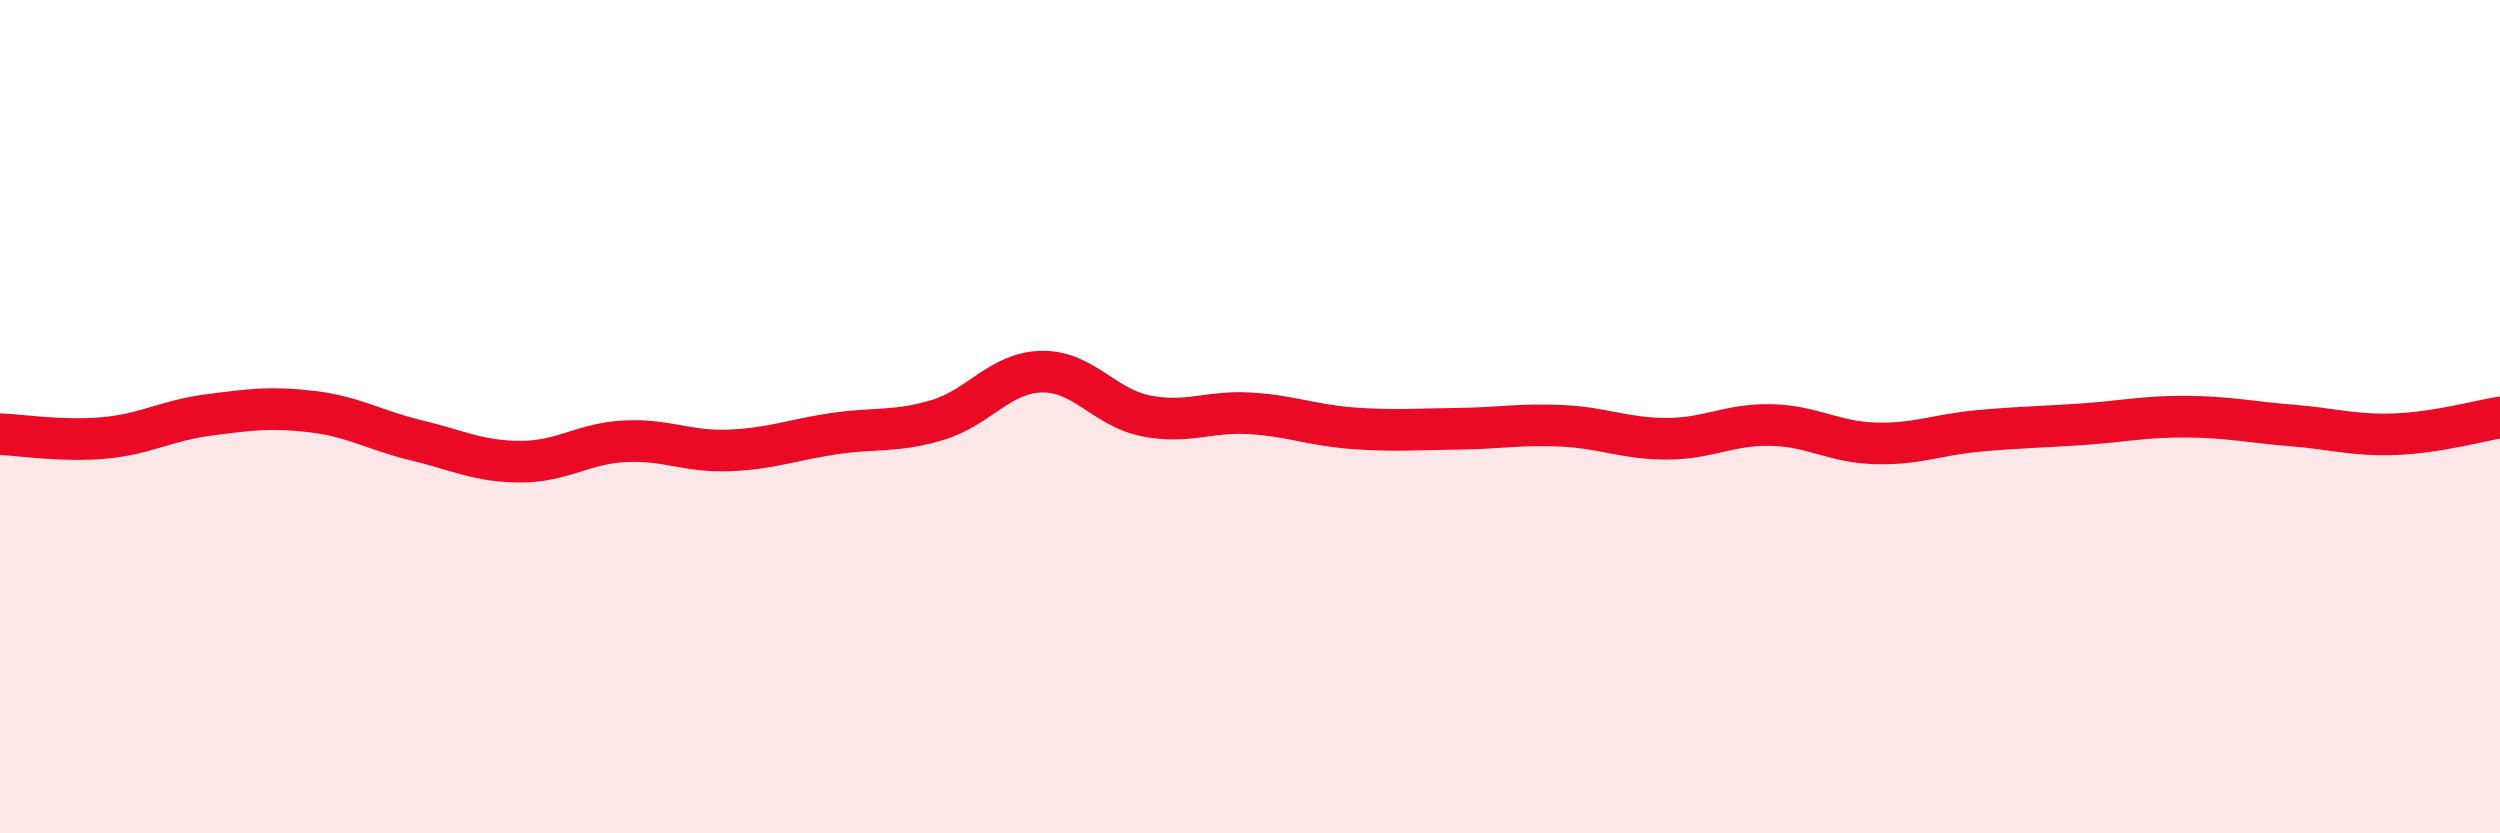 
    <svg width="60" height="20" viewBox="0 0 60 20" xmlns="http://www.w3.org/2000/svg">
      <path
        d="M 0,10.42 C 0.5,10.44 1.5,10.6 2.5,10.51 C 3.5,10.42 4,10.09 5,9.96 C 6,9.83 6.5,9.76 7.5,9.88 C 8.5,10 9,10.33 10,10.57 C 11,10.81 11.5,11.08 12.5,11.08 C 13.5,11.08 14,10.64 15,10.59 C 16,10.54 16.5,10.85 17.5,10.81 C 18.5,10.77 19,10.56 20,10.41 C 21,10.26 21.5,10.38 22.5,10.08 C 23.5,9.78 24,8.94 25,8.92 C 26,8.9 26.5,9.78 27.5,9.98 C 28.5,10.18 29,9.86 30,9.92 C 31,9.98 31.5,10.21 32.5,10.28 C 33.5,10.35 34,10.3 35,10.29 C 36,10.28 36.5,10.17 37.5,10.22 C 38.5,10.27 39,10.53 40,10.53 C 41,10.53 41.5,10.18 42.5,10.2 C 43.5,10.22 44,10.61 45,10.64 C 46,10.67 46.5,10.43 47.5,10.34 C 48.5,10.25 49,10.25 50,10.18 C 51,10.11 51.5,9.99 52.5,10 C 53.5,10.01 54,10.13 55,10.21 C 56,10.29 56.5,10.46 57.5,10.42 C 58.5,10.38 59.5,10.1 60,10.02L60 20L0 20Z"
        fill="#EB0A25"
        opacity="0.1"
        stroke-linecap="round"
        stroke-linejoin="round"
      />
      <path
        d="M 0,10.42 C 0.5,10.44 1.5,10.6 2.5,10.51 C 3.5,10.42 4,10.09 5,9.96 C 6,9.83 6.5,9.76 7.5,9.88 C 8.5,10 9,10.33 10,10.57 C 11,10.81 11.5,11.08 12.5,11.08 C 13.5,11.08 14,10.64 15,10.59 C 16,10.54 16.5,10.85 17.5,10.81 C 18.5,10.77 19,10.56 20,10.41 C 21,10.26 21.5,10.38 22.5,10.08 C 23.5,9.78 24,8.94 25,8.92 C 26,8.9 26.5,9.78 27.5,9.98 C 28.5,10.18 29,9.86 30,9.92 C 31,9.98 31.5,10.21 32.5,10.28 C 33.5,10.35 34,10.3 35,10.29 C 36,10.28 36.5,10.17 37.5,10.22 C 38.5,10.27 39,10.53 40,10.53 C 41,10.53 41.5,10.18 42.5,10.2 C 43.5,10.22 44,10.61 45,10.64 C 46,10.67 46.5,10.43 47.5,10.34 C 48.5,10.25 49,10.25 50,10.18 C 51,10.11 51.5,9.99 52.5,10 C 53.5,10.01 54,10.13 55,10.21 C 56,10.29 56.5,10.46 57.5,10.42 C 58.5,10.38 59.5,10.1 60,10.02"
        stroke="#EB0A25"
        stroke-width="1"
        fill="none"
        stroke-linecap="round"
        stroke-linejoin="round"
      />
    </svg>
  